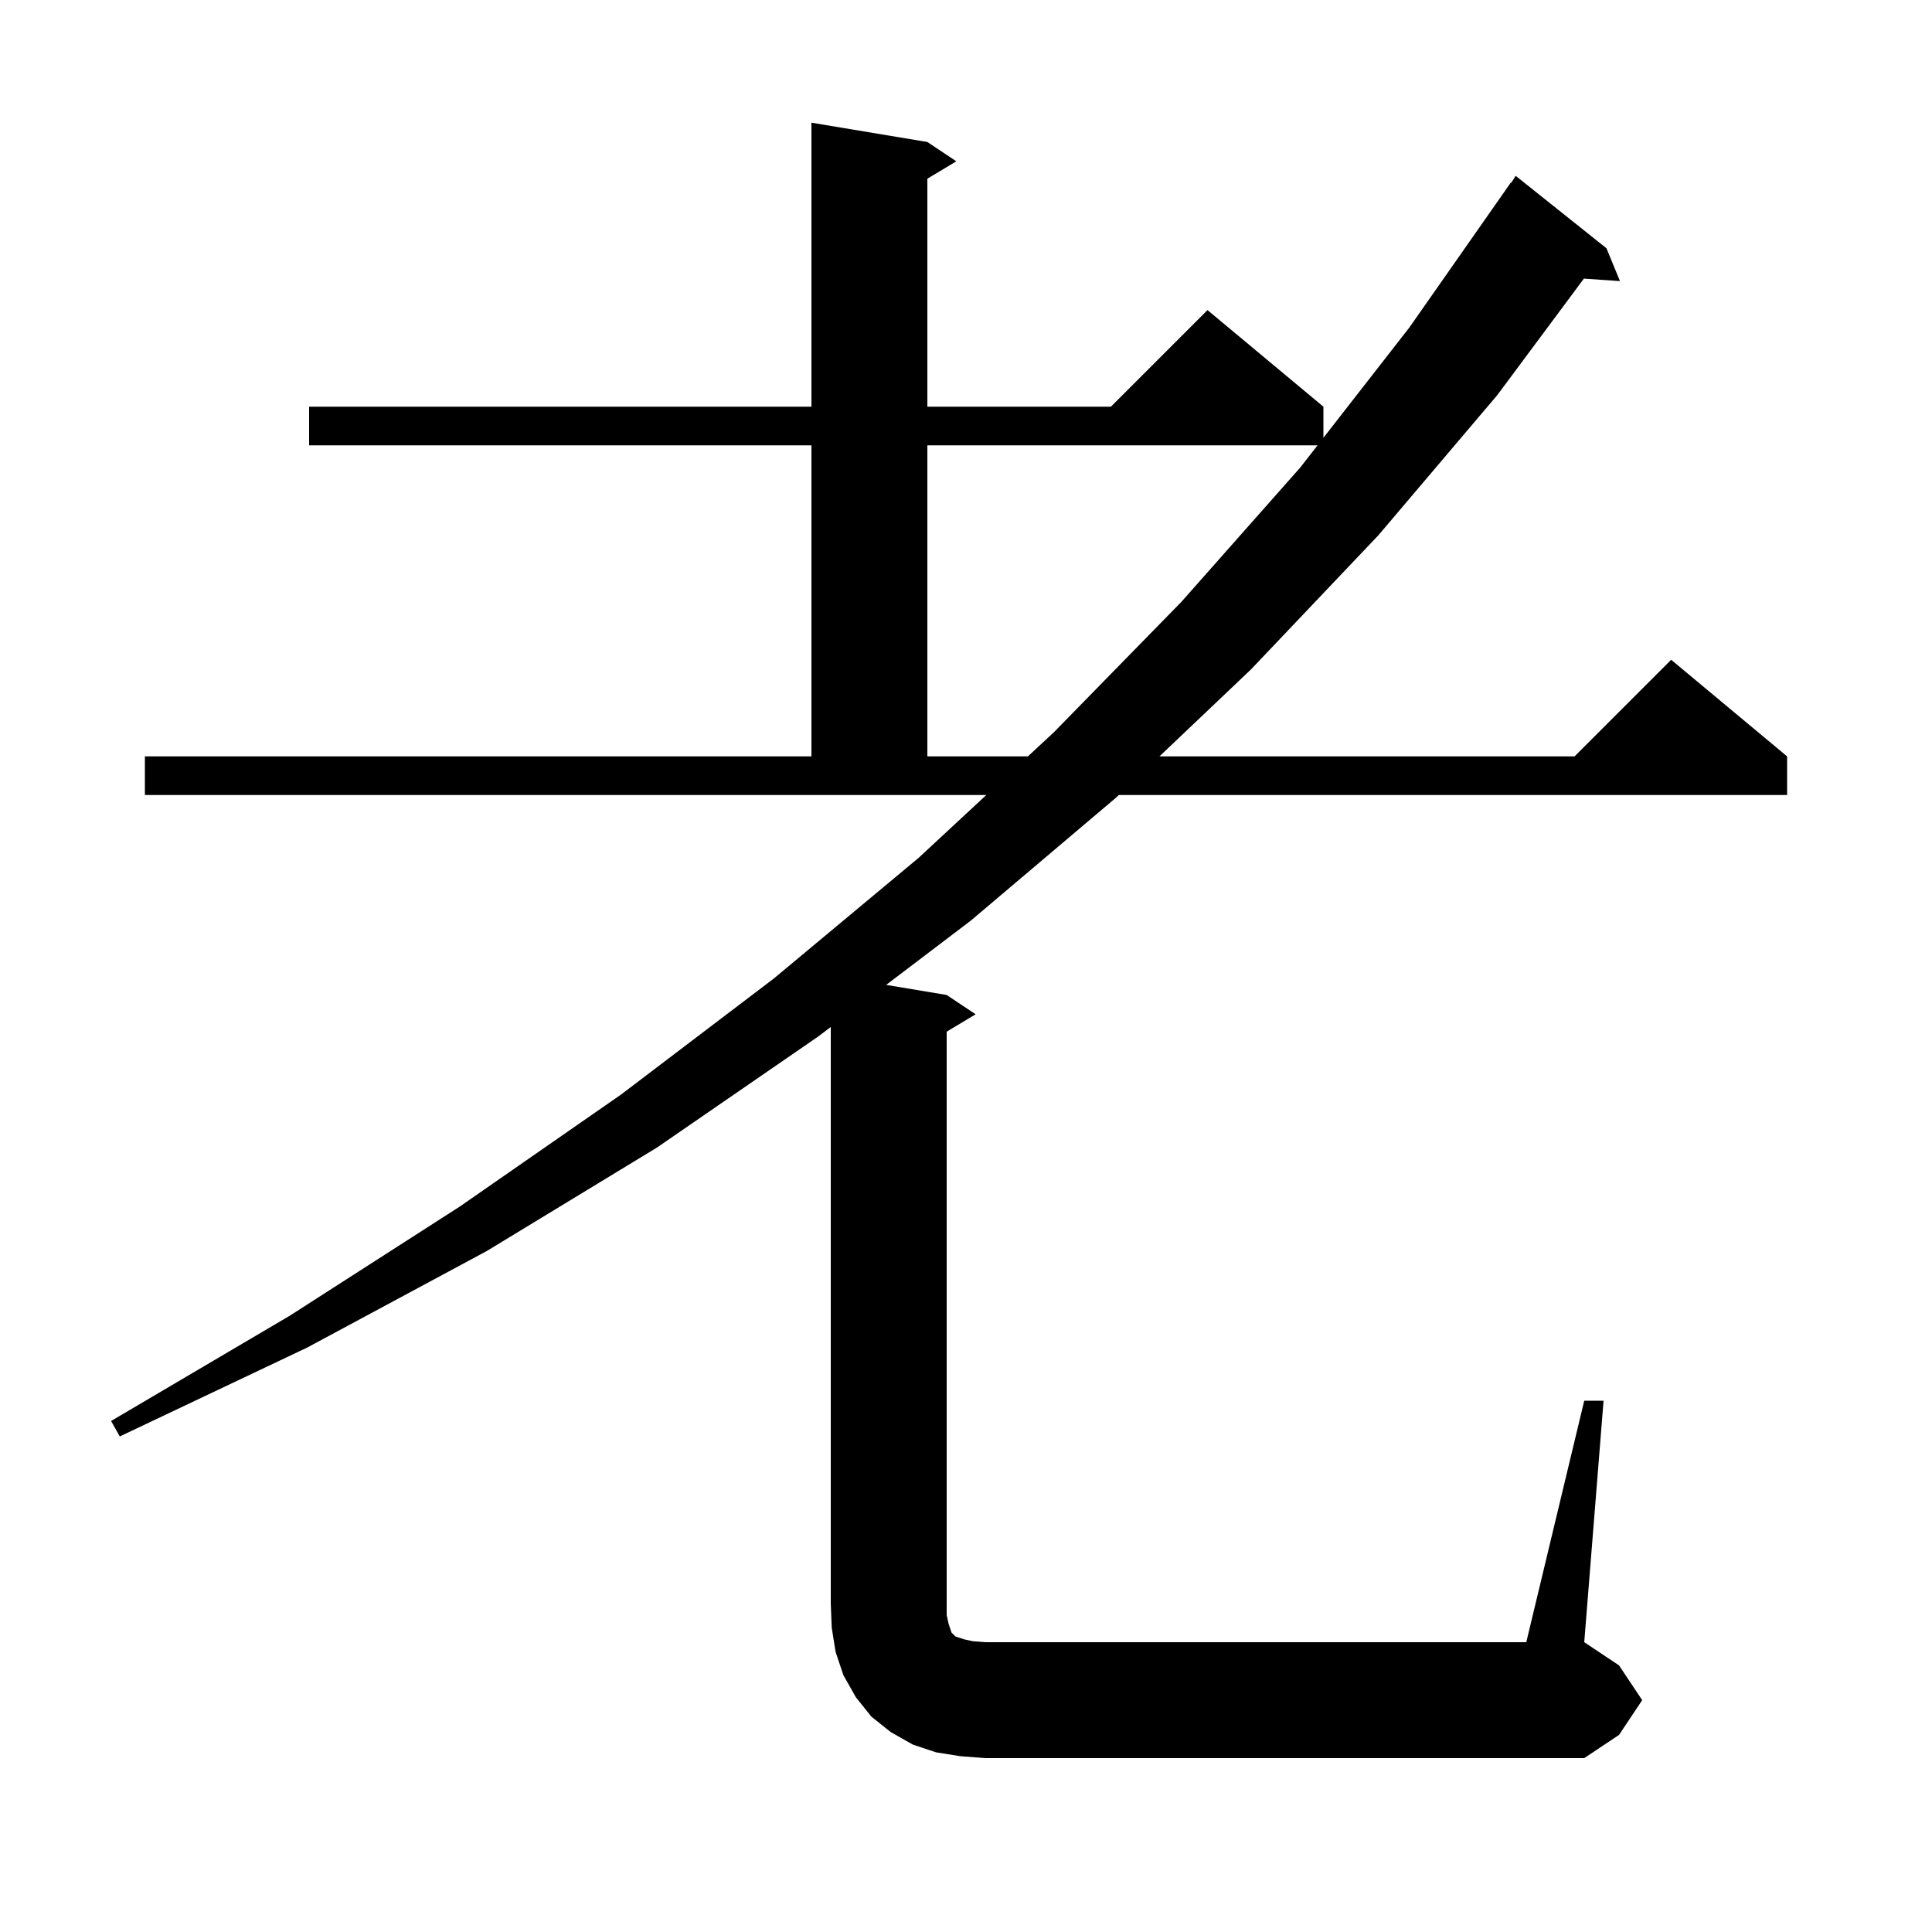 <svg xmlns="http://www.w3.org/2000/svg" xmlns:xlink="http://www.w3.org/1999/xlink" version="1.1" baseProfile="full" viewBox="0 0 200 200" width="200" height="200"><g fill="currentColor"><path d="M 164.0 145.0 L 166.0 145.0 L 164.0 170.0 L 167.6 172.4 L 170.0 176.0 L 167.6 179.6 L 164.0 182.0 L 102.0 182.0 L 99.4 181.8 L 96.9 181.4 L 94.5 180.6 L 92.2 179.3 L 90.2 177.7 L 88.6 175.7 L 87.3 173.4 L 86.5 171.0 L 86.1 168.5 L 86.0 166.0 L 86.0 106.313 L 84.7 107.3 L 68.0 118.8 L 50.4 129.5 L 31.8 139.5 L 12.4 148.7 L 11.5 147.1 L 30.0 136.2 L 47.6 124.9 L 64.3 113.3 L 80.1 101.3 L 95.1 88.8 L 102.1 82.3 L 15.0 82.3 L 15.0 78.3 L 84.0 78.3 L 84.0 46.1 L 32.0 46.1 L 32.0 42.1 L 84.0 42.1 L 84.0 12.7 L 96.0 14.7 L 99.0 16.7 L 96.0 18.5 L 96.0 42.1 L 115.0 42.1 L 125.0 32.1 L 137.0 42.1 L 137.0 45.32 L 145.9 33.9 L 156.4 18.9 L 156.444 18.93 L 156.9 18.2 L 166.3 25.7 L 167.7 29.1 L 163.964 28.842 L 155.0 40.9 L 142.7 55.4 L 129.5 69.3 L 120.026 78.3 L 163.0 78.3 L 173.0 68.3 L 185.0 78.3 L 185.0 82.3 L 115.816 82.3 L 115.5 82.6 L 100.5 95.3 L 91.736 101.956 L 98.0 103.0 L 101.0 105.0 L 98.0 106.8 L 98.0 167.2 L 98.2 168.1 L 98.5 169.0 L 98.9 169.4 L 99.8 169.7 L 100.7 169.9 L 102.0 170.0 L 158.0 170.0 Z M 96.0 46.1 L 96.0 78.3 L 106.408 78.3 L 109.1 75.8 L 122.3 62.3 L 134.6 48.4 L 136.392 46.1 Z "/></g></svg>